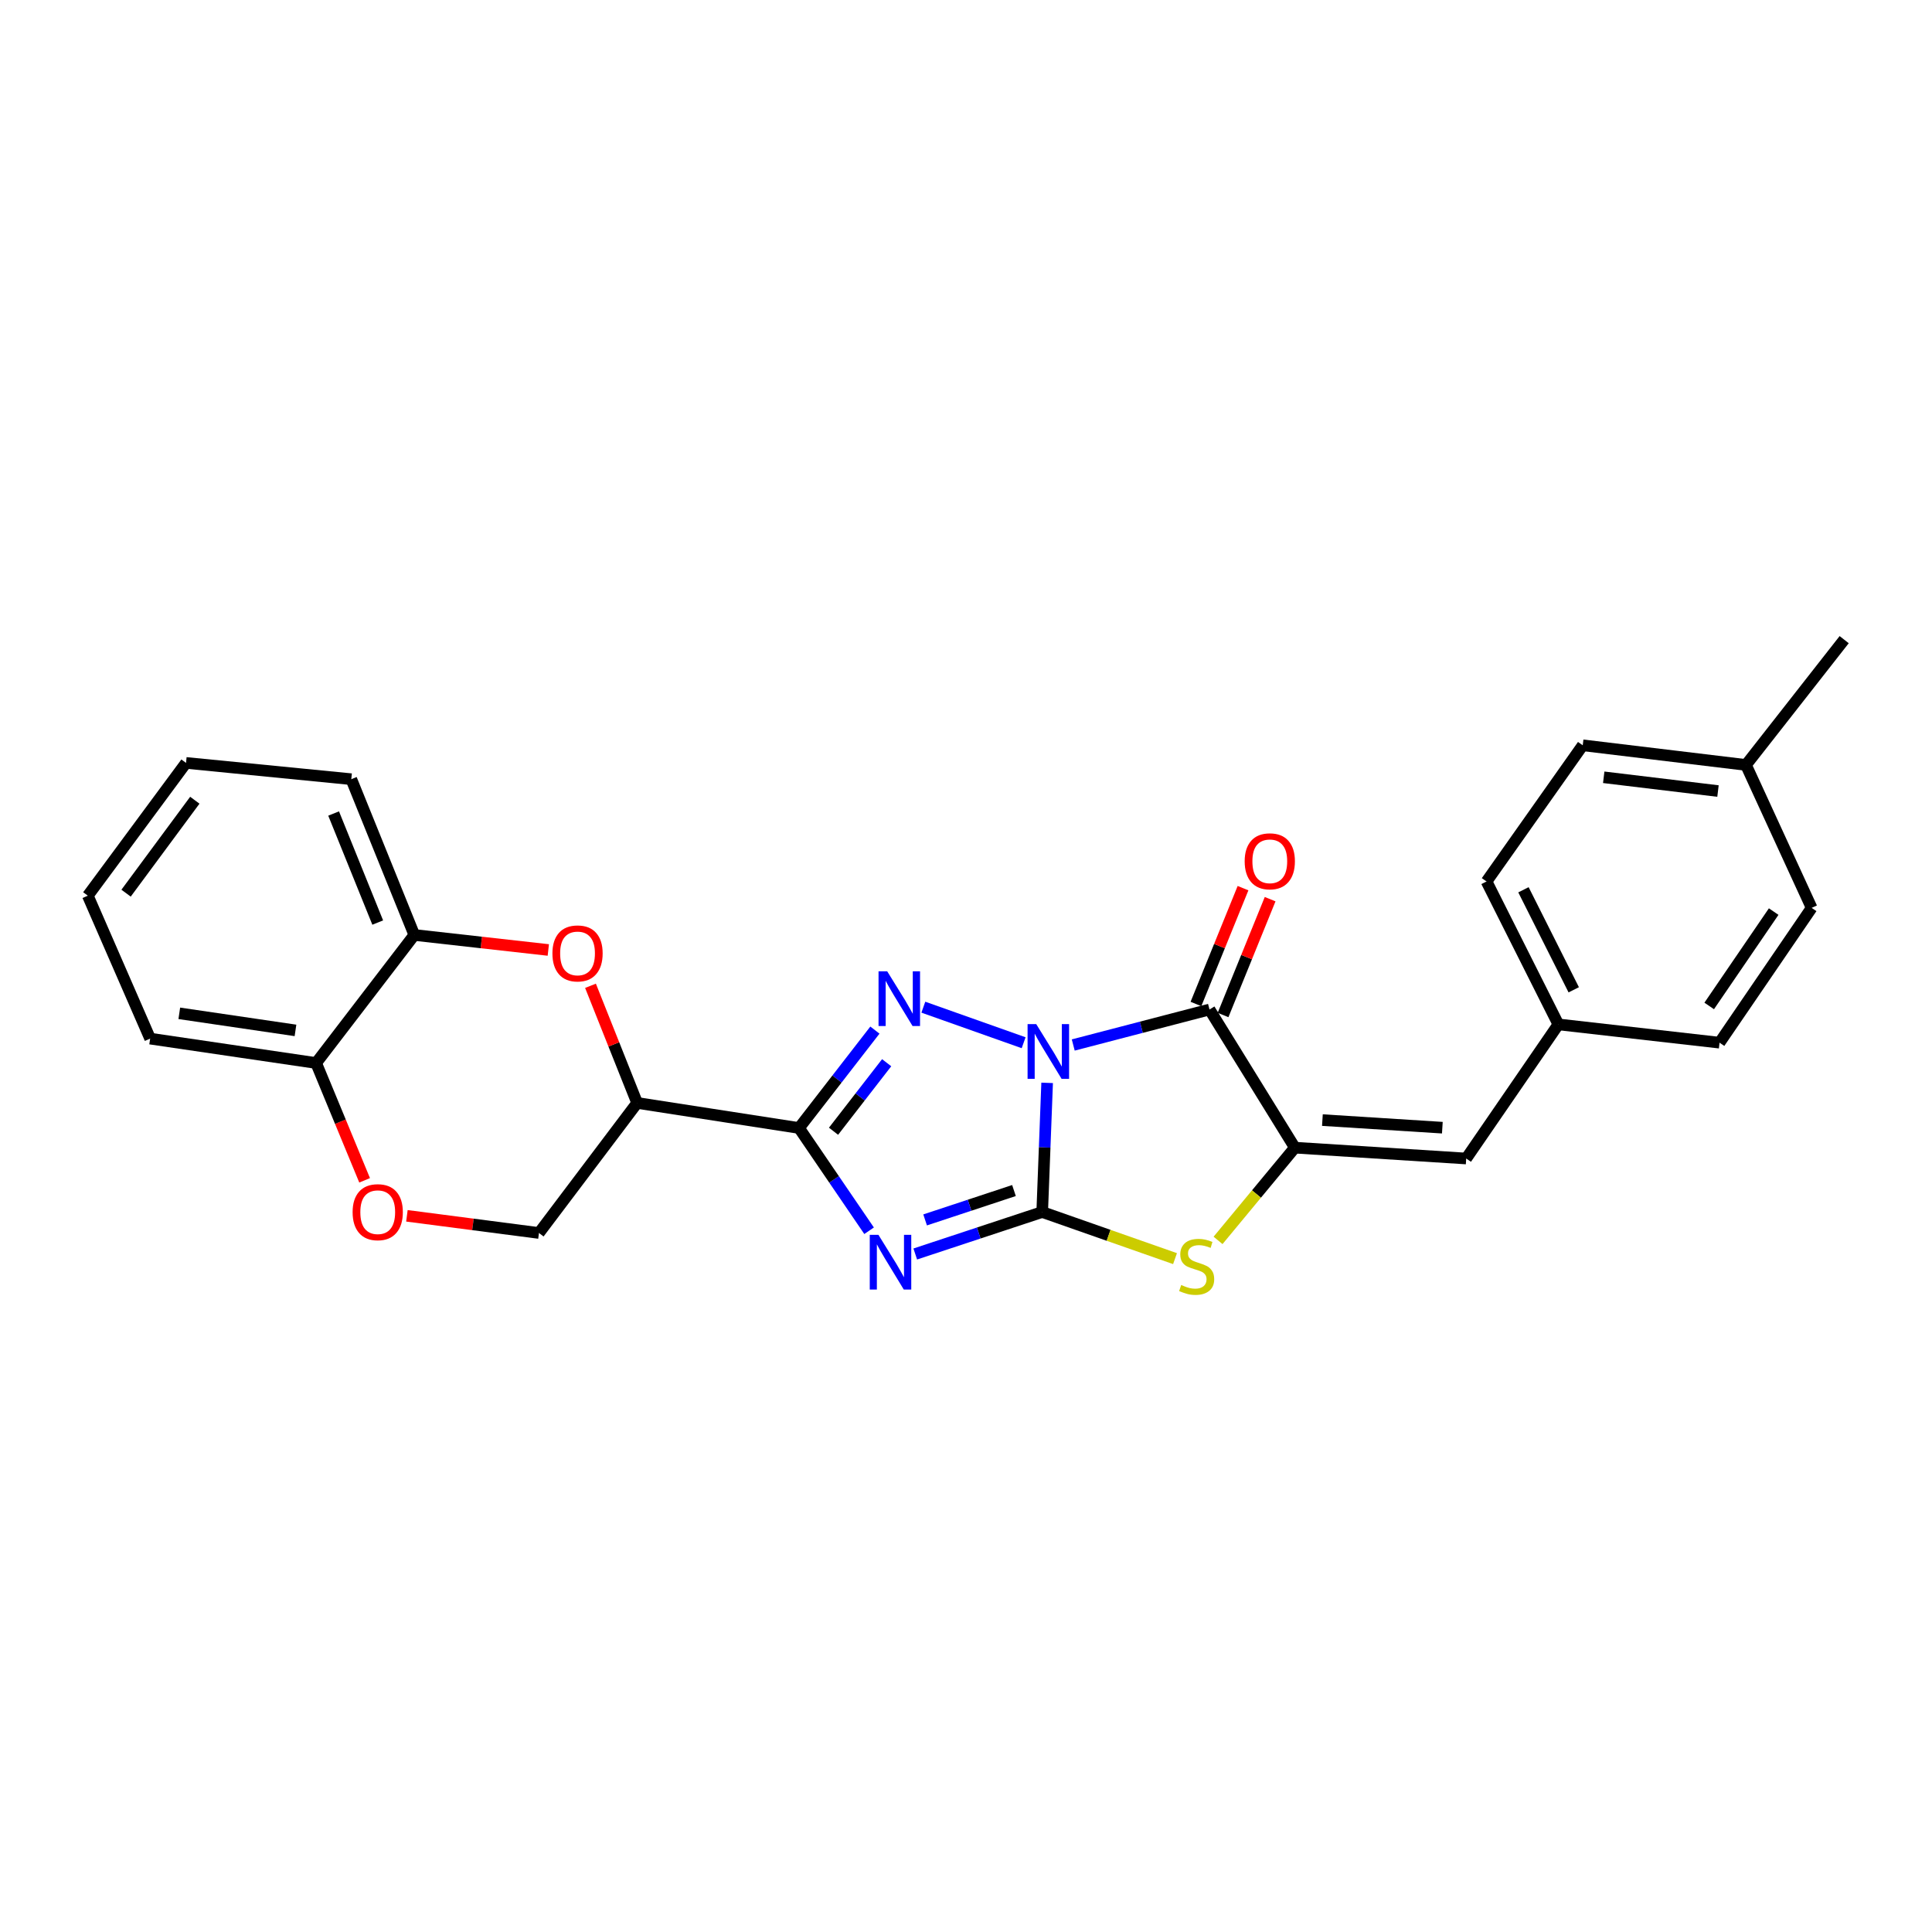 <?xml version='1.0' encoding='iso-8859-1'?>
<svg version='1.1' baseProfile='full'
              xmlns='http://www.w3.org/2000/svg'
                      xmlns:rdkit='http://www.rdkit.org/xml'
                      xmlns:xlink='http://www.w3.org/1999/xlink'
                  xml:space='preserve'
width='1000px' height='1000px' viewBox='0 0 1000 1000'>
<!-- END OF HEADER -->
<rect style='opacity:1.0;fill:#FFFFFF;stroke:none' width='1000' height='1000' x='0' y='0'> </rect>
<path class='bond-0' d='M 541.995,560.487 L 540.719,593.914' style='fill:none;fill-rule:evenodd;stroke:#0000FF;stroke-width:6px;stroke-linecap:butt;stroke-linejoin:miter;stroke-opacity:1' />
<path class='bond-0' d='M 540.719,593.914 L 539.443,627.341' style='fill:none;fill-rule:evenodd;stroke:#000000;stroke-width:6px;stroke-linecap:butt;stroke-linejoin:miter;stroke-opacity:1' />
<path class='bond-2' d='M 529.829,539.716 L 477.918,521.316' style='fill:none;fill-rule:evenodd;stroke:#0000FF;stroke-width:6px;stroke-linecap:butt;stroke-linejoin:miter;stroke-opacity:1' />
<path class='bond-4' d='M 555.51,540.889 L 590.773,531.702' style='fill:none;fill-rule:evenodd;stroke:#0000FF;stroke-width:6px;stroke-linecap:butt;stroke-linejoin:miter;stroke-opacity:1' />
<path class='bond-4' d='M 590.773,531.702 L 626.036,522.516' style='fill:none;fill-rule:evenodd;stroke:#000000;stroke-width:6px;stroke-linecap:butt;stroke-linejoin:miter;stroke-opacity:1' />
<path class='bond-1' d='M 539.443,627.341 L 506.589,638.202' style='fill:none;fill-rule:evenodd;stroke:#000000;stroke-width:6px;stroke-linecap:butt;stroke-linejoin:miter;stroke-opacity:1' />
<path class='bond-1' d='M 506.589,638.202 L 473.735,649.063' style='fill:none;fill-rule:evenodd;stroke:#0000FF;stroke-width:6px;stroke-linecap:butt;stroke-linejoin:miter;stroke-opacity:1' />
<path class='bond-1' d='M 524.833,616.22 L 501.835,623.823' style='fill:none;fill-rule:evenodd;stroke:#000000;stroke-width:6px;stroke-linecap:butt;stroke-linejoin:miter;stroke-opacity:1' />
<path class='bond-1' d='M 501.835,623.823 L 478.837,631.426' style='fill:none;fill-rule:evenodd;stroke:#0000FF;stroke-width:6px;stroke-linecap:butt;stroke-linejoin:miter;stroke-opacity:1' />
<path class='bond-6' d='M 539.443,627.341 L 573.817,639.402' style='fill:none;fill-rule:evenodd;stroke:#000000;stroke-width:6px;stroke-linecap:butt;stroke-linejoin:miter;stroke-opacity:1' />
<path class='bond-6' d='M 573.817,639.402 L 608.191,651.463' style='fill:none;fill-rule:evenodd;stroke:#CCCC00;stroke-width:6px;stroke-linecap:butt;stroke-linejoin:miter;stroke-opacity:1' />
<path class='bond-26' d='M 449.839,637.036 L 431.707,610.443' style='fill:none;fill-rule:evenodd;stroke:#0000FF;stroke-width:6px;stroke-linecap:butt;stroke-linejoin:miter;stroke-opacity:1' />
<path class='bond-26' d='M 431.707,610.443 L 413.575,583.851' style='fill:none;fill-rule:evenodd;stroke:#000000;stroke-width:6px;stroke-linecap:butt;stroke-linejoin:miter;stroke-opacity:1' />
<path class='bond-3' d='M 452.853,533.181 L 433.214,558.516' style='fill:none;fill-rule:evenodd;stroke:#0000FF;stroke-width:6px;stroke-linecap:butt;stroke-linejoin:miter;stroke-opacity:1' />
<path class='bond-3' d='M 433.214,558.516 L 413.575,583.851' style='fill:none;fill-rule:evenodd;stroke:#000000;stroke-width:6px;stroke-linecap:butt;stroke-linejoin:miter;stroke-opacity:1' />
<path class='bond-3' d='M 458.931,550.06 L 445.183,567.795' style='fill:none;fill-rule:evenodd;stroke:#0000FF;stroke-width:6px;stroke-linecap:butt;stroke-linejoin:miter;stroke-opacity:1' />
<path class='bond-3' d='M 445.183,567.795 L 431.436,585.529' style='fill:none;fill-rule:evenodd;stroke:#000000;stroke-width:6px;stroke-linecap:butt;stroke-linejoin:miter;stroke-opacity:1' />
<path class='bond-7' d='M 413.575,583.851 L 329.784,570.877' style='fill:none;fill-rule:evenodd;stroke:#000000;stroke-width:6px;stroke-linecap:butt;stroke-linejoin:miter;stroke-opacity:1' />
<path class='bond-5' d='M 626.036,522.516 L 670.216,594.031' style='fill:none;fill-rule:evenodd;stroke:#000000;stroke-width:6px;stroke-linecap:butt;stroke-linejoin:miter;stroke-opacity:1' />
<path class='bond-12' d='M 633.051,525.367 L 645.234,495.387' style='fill:none;fill-rule:evenodd;stroke:#000000;stroke-width:6px;stroke-linecap:butt;stroke-linejoin:miter;stroke-opacity:1' />
<path class='bond-12' d='M 645.234,495.387 L 657.417,465.408' style='fill:none;fill-rule:evenodd;stroke:#FF0000;stroke-width:6px;stroke-linecap:butt;stroke-linejoin:miter;stroke-opacity:1' />
<path class='bond-12' d='M 619.021,519.665 L 631.204,489.686' style='fill:none;fill-rule:evenodd;stroke:#000000;stroke-width:6px;stroke-linecap:butt;stroke-linejoin:miter;stroke-opacity:1' />
<path class='bond-12' d='M 631.204,489.686 L 643.387,459.706' style='fill:none;fill-rule:evenodd;stroke:#FF0000;stroke-width:6px;stroke-linecap:butt;stroke-linejoin:miter;stroke-opacity:1' />
<path class='bond-9' d='M 670.216,594.031 L 758.904,599.643' style='fill:none;fill-rule:evenodd;stroke:#000000;stroke-width:6px;stroke-linecap:butt;stroke-linejoin:miter;stroke-opacity:1' />
<path class='bond-9' d='M 684.475,579.759 L 746.557,583.687' style='fill:none;fill-rule:evenodd;stroke:#000000;stroke-width:6px;stroke-linecap:butt;stroke-linejoin:miter;stroke-opacity:1' />
<path class='bond-27' d='M 670.216,594.031 L 650.338,618.028' style='fill:none;fill-rule:evenodd;stroke:#000000;stroke-width:6px;stroke-linecap:butt;stroke-linejoin:miter;stroke-opacity:1' />
<path class='bond-27' d='M 650.338,618.028 L 630.461,642.025' style='fill:none;fill-rule:evenodd;stroke:#CCCC00;stroke-width:6px;stroke-linecap:butt;stroke-linejoin:miter;stroke-opacity:1' />
<path class='bond-8' d='M 329.784,570.877 L 317.712,540.563' style='fill:none;fill-rule:evenodd;stroke:#000000;stroke-width:6px;stroke-linecap:butt;stroke-linejoin:miter;stroke-opacity:1' />
<path class='bond-8' d='M 317.712,540.563 L 305.64,510.249' style='fill:none;fill-rule:evenodd;stroke:#FF0000;stroke-width:6px;stroke-linecap:butt;stroke-linejoin:miter;stroke-opacity:1' />
<path class='bond-13' d='M 329.784,570.877 L 278.966,638.195' style='fill:none;fill-rule:evenodd;stroke:#000000;stroke-width:6px;stroke-linecap:butt;stroke-linejoin:miter;stroke-opacity:1' />
<path class='bond-11' d='M 283.806,491.709 L 249.124,487.82' style='fill:none;fill-rule:evenodd;stroke:#FF0000;stroke-width:6px;stroke-linecap:butt;stroke-linejoin:miter;stroke-opacity:1' />
<path class='bond-11' d='M 249.124,487.82 L 214.442,483.931' style='fill:none;fill-rule:evenodd;stroke:#000000;stroke-width:6px;stroke-linecap:butt;stroke-linejoin:miter;stroke-opacity:1' />
<path class='bond-15' d='M 758.904,599.643 L 806.609,530.223' style='fill:none;fill-rule:evenodd;stroke:#000000;stroke-width:6px;stroke-linecap:butt;stroke-linejoin:miter;stroke-opacity:1' />
<path class='bond-10' d='M 210.615,629.305 L 244.791,633.75' style='fill:none;fill-rule:evenodd;stroke:#FF0000;stroke-width:6px;stroke-linecap:butt;stroke-linejoin:miter;stroke-opacity:1' />
<path class='bond-10' d='M 244.791,633.75 L 278.966,638.195' style='fill:none;fill-rule:evenodd;stroke:#000000;stroke-width:6px;stroke-linecap:butt;stroke-linejoin:miter;stroke-opacity:1' />
<path class='bond-14' d='M 188.728,610.934 L 176.176,580.574' style='fill:none;fill-rule:evenodd;stroke:#FF0000;stroke-width:6px;stroke-linecap:butt;stroke-linejoin:miter;stroke-opacity:1' />
<path class='bond-14' d='M 176.176,580.574 L 163.624,550.213' style='fill:none;fill-rule:evenodd;stroke:#000000;stroke-width:6px;stroke-linecap:butt;stroke-linejoin:miter;stroke-opacity:1' />
<path class='bond-21' d='M 214.442,483.931 L 181.831,403.303' style='fill:none;fill-rule:evenodd;stroke:#000000;stroke-width:6px;stroke-linecap:butt;stroke-linejoin:miter;stroke-opacity:1' />
<path class='bond-21' d='M 195.511,477.515 L 172.683,421.076' style='fill:none;fill-rule:evenodd;stroke:#000000;stroke-width:6px;stroke-linecap:butt;stroke-linejoin:miter;stroke-opacity:1' />
<path class='bond-29' d='M 214.442,483.931 L 163.624,550.213' style='fill:none;fill-rule:evenodd;stroke:#000000;stroke-width:6px;stroke-linecap:butt;stroke-linejoin:miter;stroke-opacity:1' />
<path class='bond-22' d='M 163.624,550.213 L 77.712,537.585' style='fill:none;fill-rule:evenodd;stroke:#000000;stroke-width:6px;stroke-linecap:butt;stroke-linejoin:miter;stroke-opacity:1' />
<path class='bond-22' d='M 152.94,533.336 L 92.802,524.495' style='fill:none;fill-rule:evenodd;stroke:#000000;stroke-width:6px;stroke-linecap:butt;stroke-linejoin:miter;stroke-opacity:1' />
<path class='bond-17' d='M 806.609,530.223 L 890.03,539.688' style='fill:none;fill-rule:evenodd;stroke:#000000;stroke-width:6px;stroke-linecap:butt;stroke-linejoin:miter;stroke-opacity:1' />
<path class='bond-18' d='M 806.609,530.223 L 769.429,456.25' style='fill:none;fill-rule:evenodd;stroke:#000000;stroke-width:6px;stroke-linecap:butt;stroke-linejoin:miter;stroke-opacity:1' />
<path class='bond-18' d='M 814.563,512.326 L 788.538,460.545' style='fill:none;fill-rule:evenodd;stroke:#000000;stroke-width:6px;stroke-linecap:butt;stroke-linejoin:miter;stroke-opacity:1' />
<path class='bond-16' d='M 903.71,395.933 L 819.221,385.761' style='fill:none;fill-rule:evenodd;stroke:#000000;stroke-width:6px;stroke-linecap:butt;stroke-linejoin:miter;stroke-opacity:1' />
<path class='bond-16' d='M 889.227,409.443 L 830.084,402.323' style='fill:none;fill-rule:evenodd;stroke:#000000;stroke-width:6px;stroke-linecap:butt;stroke-linejoin:miter;stroke-opacity:1' />
<path class='bond-23' d='M 903.71,395.933 L 954.545,331.081' style='fill:none;fill-rule:evenodd;stroke:#000000;stroke-width:6px;stroke-linecap:butt;stroke-linejoin:miter;stroke-opacity:1' />
<path class='bond-28' d='M 903.71,395.933 L 937.71,469.914' style='fill:none;fill-rule:evenodd;stroke:#000000;stroke-width:6px;stroke-linecap:butt;stroke-linejoin:miter;stroke-opacity:1' />
<path class='bond-20' d='M 890.03,539.688 L 937.71,469.914' style='fill:none;fill-rule:evenodd;stroke:#000000;stroke-width:6px;stroke-linecap:butt;stroke-linejoin:miter;stroke-opacity:1' />
<path class='bond-20' d='M 884.678,520.677 L 918.054,471.835' style='fill:none;fill-rule:evenodd;stroke:#000000;stroke-width:6px;stroke-linecap:butt;stroke-linejoin:miter;stroke-opacity:1' />
<path class='bond-19' d='M 769.429,456.25 L 819.221,385.761' style='fill:none;fill-rule:evenodd;stroke:#000000;stroke-width:6px;stroke-linecap:butt;stroke-linejoin:miter;stroke-opacity:1' />
<path class='bond-24' d='M 181.831,403.303 L 96.29,394.881' style='fill:none;fill-rule:evenodd;stroke:#000000;stroke-width:6px;stroke-linecap:butt;stroke-linejoin:miter;stroke-opacity:1' />
<path class='bond-25' d='M 77.712,537.585 L 45.455,463.604' style='fill:none;fill-rule:evenodd;stroke:#000000;stroke-width:6px;stroke-linecap:butt;stroke-linejoin:miter;stroke-opacity:1' />
<path class='bond-30' d='M 96.29,394.881 L 45.455,463.604' style='fill:none;fill-rule:evenodd;stroke:#000000;stroke-width:6px;stroke-linecap:butt;stroke-linejoin:miter;stroke-opacity:1' />
<path class='bond-30' d='M 100.84,414.196 L 65.255,462.302' style='fill:none;fill-rule:evenodd;stroke:#000000;stroke-width:6px;stroke-linecap:butt;stroke-linejoin:miter;stroke-opacity:1' />
<path  class='atom-0' d='M 536.355 530.088
L 545.635 545.088
Q 546.555 546.568, 548.035 549.248
Q 549.515 551.928, 549.595 552.088
L 549.595 530.088
L 553.355 530.088
L 553.355 558.408
L 549.475 558.408
L 539.515 542.008
Q 538.355 540.088, 537.115 537.888
Q 535.915 535.688, 535.555 535.008
L 535.555 558.408
L 531.875 558.408
L 531.875 530.088
L 536.355 530.088
' fill='#0000FF'/>
<path  class='atom-2' d='M 454.667 639.137
L 463.947 654.137
Q 464.867 655.617, 466.347 658.297
Q 467.827 660.977, 467.907 661.137
L 467.907 639.137
L 471.667 639.137
L 471.667 667.457
L 467.787 667.457
L 457.827 651.057
Q 456.667 649.137, 455.427 646.937
Q 454.227 644.737, 453.867 644.057
L 453.867 667.457
L 450.187 667.457
L 450.187 639.137
L 454.667 639.137
' fill='#0000FF'/>
<path  class='atom-3' d='M 459.211 502.744
L 468.491 517.744
Q 469.411 519.224, 470.891 521.904
Q 472.371 524.584, 472.451 524.744
L 472.451 502.744
L 476.211 502.744
L 476.211 531.064
L 472.331 531.064
L 462.371 514.664
Q 461.211 512.744, 459.971 510.544
Q 458.771 508.344, 458.411 507.664
L 458.411 531.064
L 454.731 531.064
L 454.731 502.744
L 459.211 502.744
' fill='#0000FF'/>
<path  class='atom-7' d='M 611.389 665.112
Q 611.709 665.232, 613.029 665.792
Q 614.349 666.352, 615.789 666.712
Q 617.269 667.032, 618.709 667.032
Q 621.389 667.032, 622.949 665.752
Q 624.509 664.432, 624.509 662.152
Q 624.509 660.592, 623.709 659.632
Q 622.949 658.672, 621.749 658.152
Q 620.549 657.632, 618.549 657.032
Q 616.029 656.272, 614.509 655.552
Q 613.029 654.832, 611.949 653.312
Q 610.909 651.792, 610.909 649.232
Q 610.909 645.672, 613.309 643.472
Q 615.749 641.272, 620.549 641.272
Q 623.829 641.272, 627.549 642.832
L 626.629 645.912
Q 623.229 644.512, 620.669 644.512
Q 617.909 644.512, 616.389 645.672
Q 614.869 646.792, 614.909 648.752
Q 614.909 650.272, 615.669 651.192
Q 616.469 652.112, 617.589 652.632
Q 618.749 653.152, 620.669 653.752
Q 623.229 654.552, 624.749 655.352
Q 626.269 656.152, 627.349 657.792
Q 628.469 659.392, 628.469 662.152
Q 628.469 666.072, 625.829 668.192
Q 623.229 670.272, 618.869 670.272
Q 616.349 670.272, 614.429 669.712
Q 612.549 669.192, 610.309 668.272
L 611.389 665.112
' fill='#CCCC00'/>
<path  class='atom-9' d='M 285.931 493.485
Q 285.931 486.685, 289.291 482.885
Q 292.651 479.085, 298.931 479.085
Q 305.211 479.085, 308.571 482.885
Q 311.931 486.685, 311.931 493.485
Q 311.931 500.365, 308.531 504.285
Q 305.131 508.165, 298.931 508.165
Q 292.691 508.165, 289.291 504.285
Q 285.931 500.405, 285.931 493.485
M 298.931 504.965
Q 303.251 504.965, 305.571 502.085
Q 307.931 499.165, 307.931 493.485
Q 307.931 487.925, 305.571 485.125
Q 303.251 482.285, 298.931 482.285
Q 294.611 482.285, 292.251 485.085
Q 289.931 487.885, 289.931 493.485
Q 289.931 499.205, 292.251 502.085
Q 294.611 504.965, 298.931 504.965
' fill='#FF0000'/>
<path  class='atom-11' d='M 182.511 627.421
Q 182.511 620.621, 185.871 616.821
Q 189.231 613.021, 195.511 613.021
Q 201.791 613.021, 205.151 616.821
Q 208.511 620.621, 208.511 627.421
Q 208.511 634.301, 205.111 638.221
Q 201.711 642.101, 195.511 642.101
Q 189.271 642.101, 185.871 638.221
Q 182.511 634.341, 182.511 627.421
M 195.511 638.901
Q 199.831 638.901, 202.151 636.021
Q 204.511 633.101, 204.511 627.421
Q 204.511 621.861, 202.151 619.061
Q 199.831 616.221, 195.511 616.221
Q 191.191 616.221, 188.831 619.021
Q 186.511 621.821, 186.511 627.421
Q 186.511 633.141, 188.831 636.021
Q 191.191 638.901, 195.511 638.901
' fill='#FF0000'/>
<path  class='atom-13' d='M 644.242 445.805
Q 644.242 439.005, 647.602 435.205
Q 650.962 431.405, 657.242 431.405
Q 663.522 431.405, 666.882 435.205
Q 670.242 439.005, 670.242 445.805
Q 670.242 452.685, 666.842 456.605
Q 663.442 460.485, 657.242 460.485
Q 651.002 460.485, 647.602 456.605
Q 644.242 452.725, 644.242 445.805
M 657.242 457.285
Q 661.562 457.285, 663.882 454.405
Q 666.242 451.485, 666.242 445.805
Q 666.242 440.245, 663.882 437.445
Q 661.562 434.605, 657.242 434.605
Q 652.922 434.605, 650.562 437.405
Q 648.242 440.205, 648.242 445.805
Q 648.242 451.525, 650.562 454.405
Q 652.922 457.285, 657.242 457.285
' fill='#FF0000'/>
</svg>
